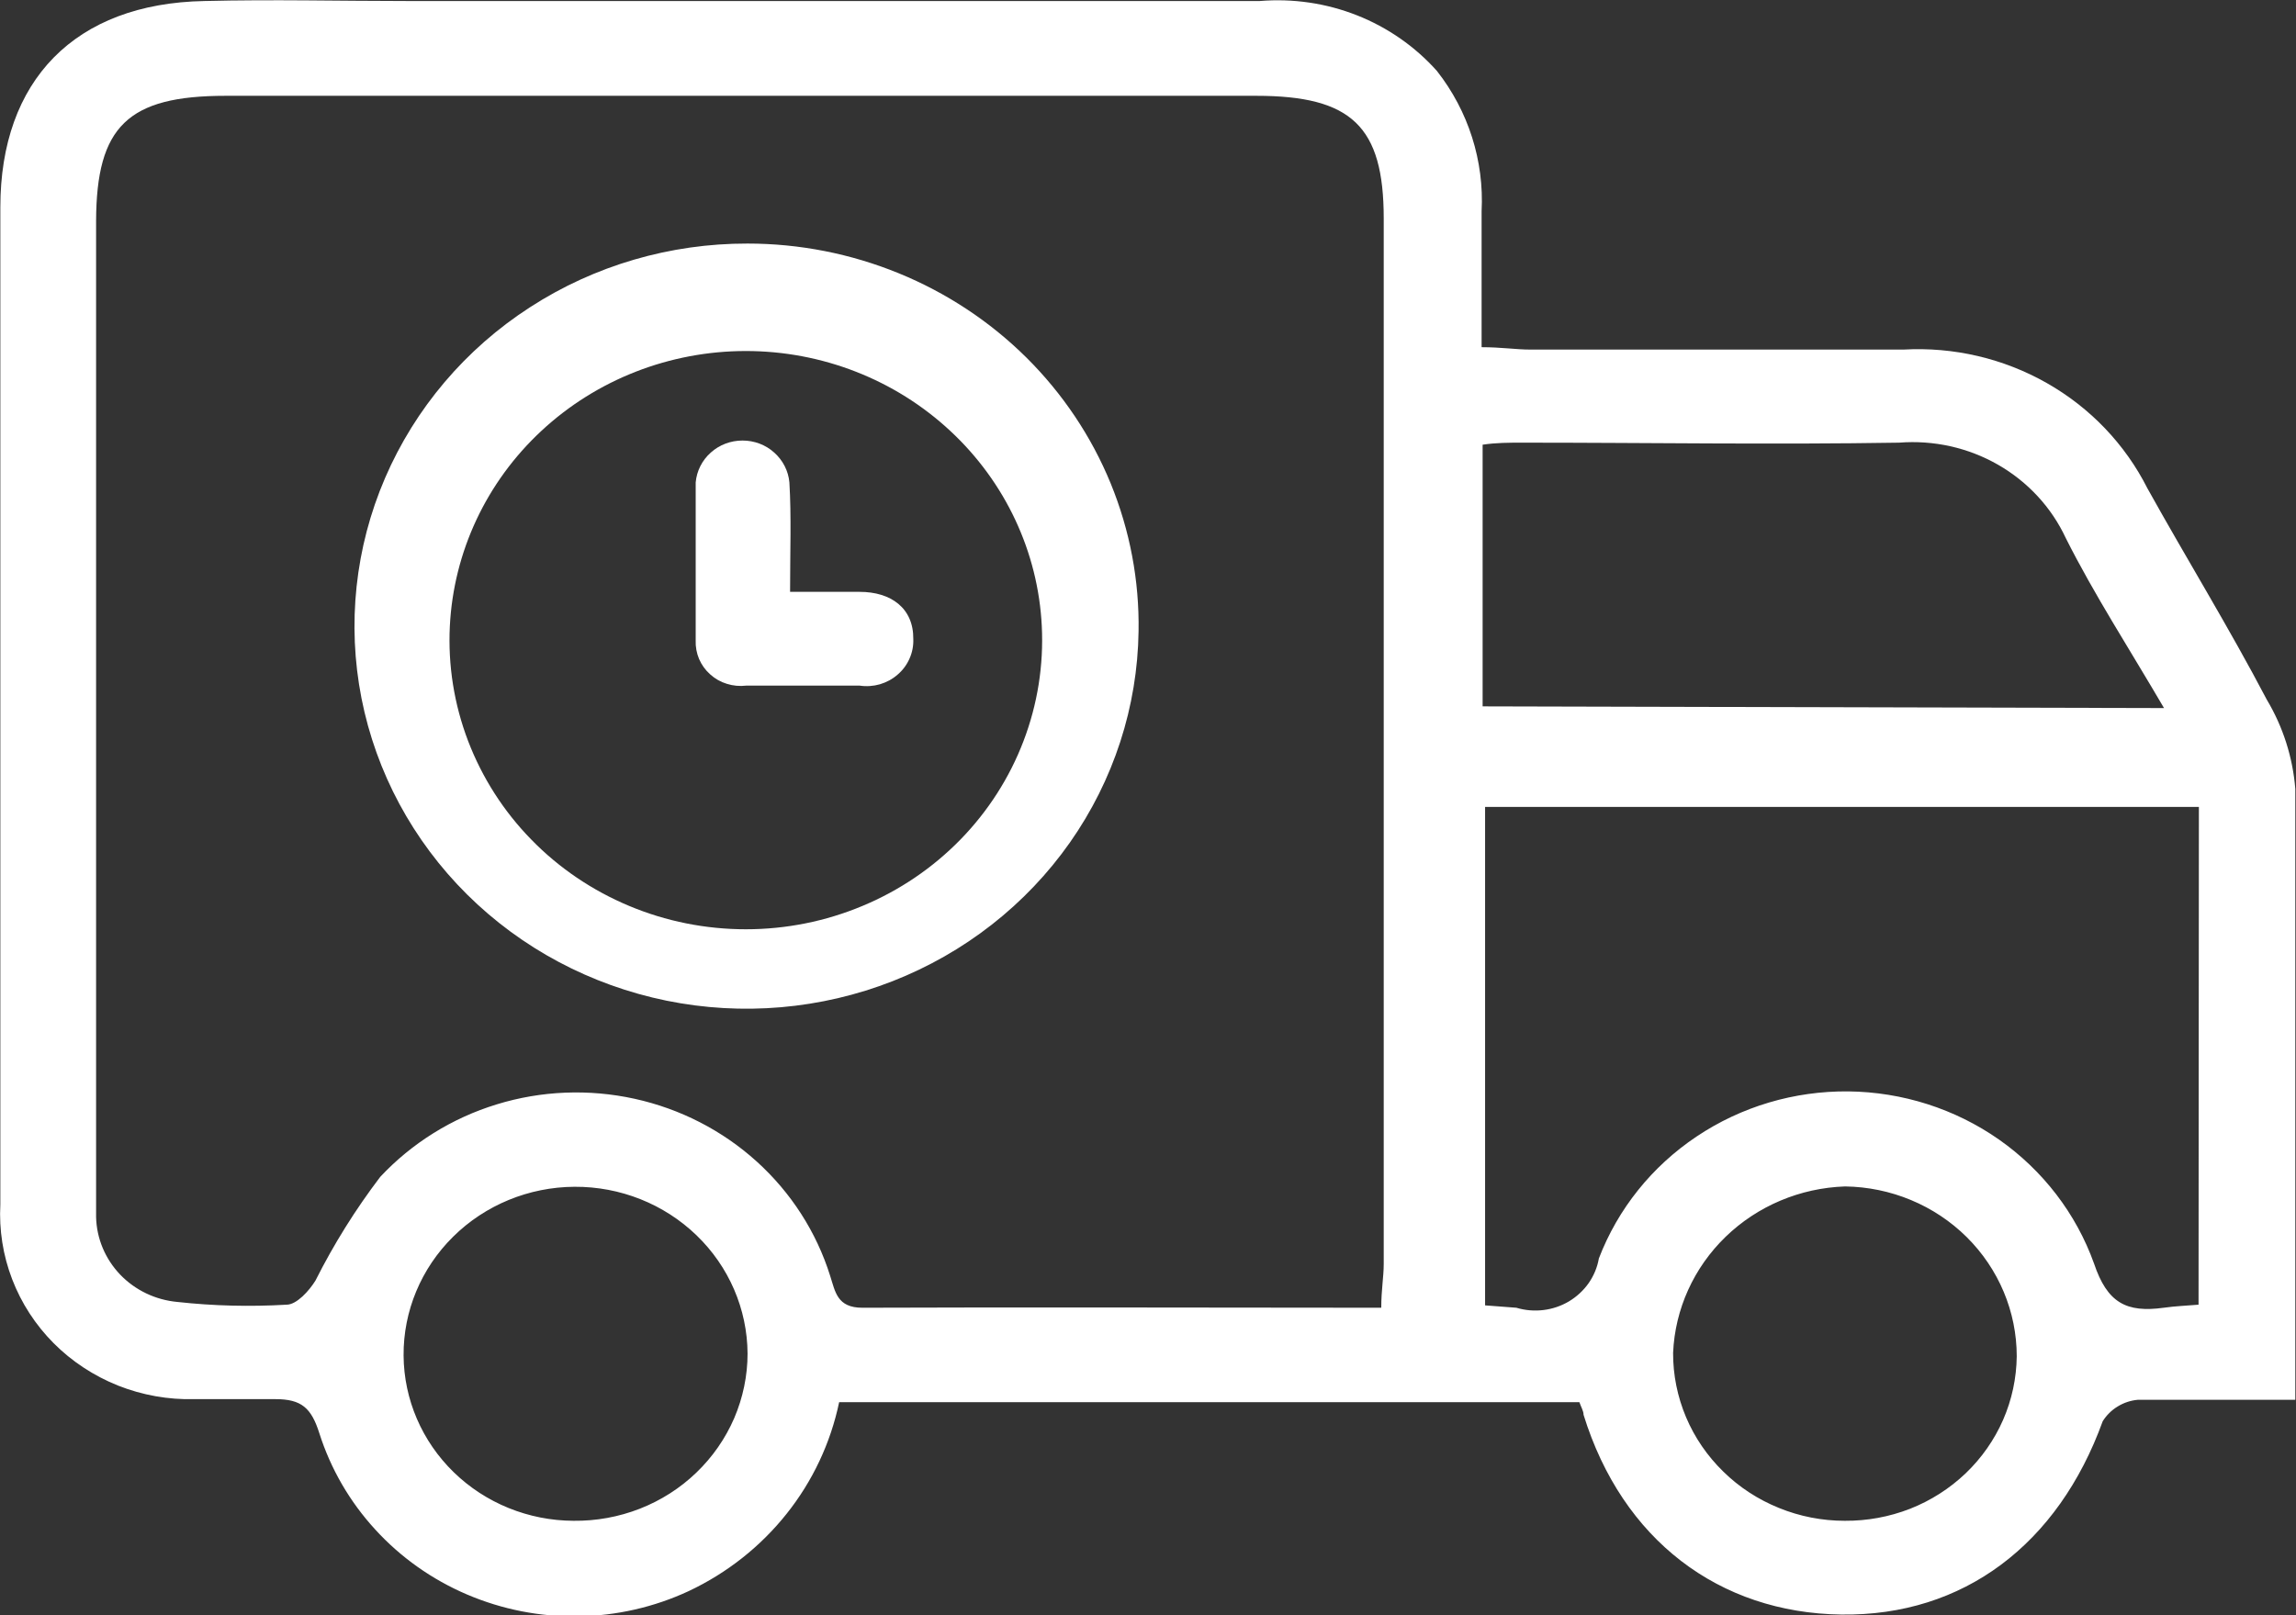 <svg width="27" height="19" viewBox="0 0 27 19" fill="none" xmlns="http://www.w3.org/2000/svg">
<rect x="0" y="0" width="27" height="19" fill="#333333" stroke="none"/>
<g clip-path="url(#clip0_8_335)">
<path d="M26.992 16.466C26.341 16.466 25.739 16.466 25.137 16.466C25.053 16.474 24.973 16.501 24.902 16.545C24.831 16.588 24.771 16.648 24.727 16.718C24.203 18.165 23.09 19.012 21.652 18.992C20.215 18.972 19.077 18.113 18.622 16.642C18.622 16.598 18.594 16.554 18.573 16.494H9.868C9.768 16.972 9.557 17.422 9.25 17.807C8.943 18.193 8.549 18.504 8.099 18.716C7.693 18.905 7.25 19.006 6.8 19.013C6.35 19.02 5.904 18.932 5.492 18.756C5.08 18.58 4.711 18.319 4.412 17.991C4.112 17.664 3.888 17.277 3.755 16.858C3.661 16.562 3.546 16.458 3.239 16.458C2.932 16.458 2.6 16.458 2.285 16.458C1.978 16.466 1.672 16.411 1.387 16.298C1.103 16.184 0.845 16.015 0.631 15.8C0.417 15.585 0.251 15.329 0.143 15.048C0.035 14.767 -0.012 14.467 0.004 14.168C0.004 11.574 0.004 8.972 0.004 6.39V2.438C0.004 0.947 0.88 0.04 2.404 0.012C3.222 -0.008 3.996 0.012 4.791 0.012C8.132 0.012 11.473 0.012 14.814 0.012C15.204 -0.02 15.595 0.037 15.957 0.18C16.319 0.323 16.642 0.548 16.898 0.835C17.268 1.307 17.454 1.892 17.423 2.486V4.084C17.652 4.084 17.832 4.112 17.992 4.112C19.458 4.112 20.919 4.112 22.385 4.112C22.974 4.079 23.56 4.216 24.07 4.506C24.58 4.796 24.991 5.226 25.252 5.743C25.714 6.574 26.214 7.386 26.656 8.229C26.848 8.55 26.962 8.909 26.992 9.28C26.992 11.654 26.992 14.028 26.992 16.466ZM16.243 15.383C16.243 15.171 16.272 15.019 16.272 14.867C16.272 10.767 16.272 6.668 16.272 2.57C16.272 1.487 15.895 1.127 14.773 1.127H2.653C1.503 1.127 1.134 1.487 1.13 2.598C1.13 6.37 1.13 10.143 1.13 13.916C1.13 14.056 1.13 14.196 1.13 14.316C1.136 14.568 1.237 14.809 1.414 14.994C1.591 15.178 1.831 15.292 2.088 15.315C2.514 15.362 2.942 15.372 3.37 15.347C3.489 15.347 3.636 15.183 3.71 15.063C3.925 14.635 4.18 14.227 4.471 13.844C4.842 13.447 5.315 13.152 5.84 12.991C6.366 12.829 6.925 12.807 7.463 12.925C8 13.043 8.496 13.298 8.9 13.664C9.303 14.029 9.601 14.493 9.762 15.007C9.823 15.195 9.843 15.383 10.142 15.383C12.145 15.375 14.163 15.383 16.243 15.383ZM25.858 9.492H17.464V15.355L17.832 15.383C17.935 15.414 18.043 15.423 18.15 15.41C18.257 15.397 18.36 15.362 18.452 15.307C18.543 15.252 18.622 15.179 18.683 15.092C18.743 15.005 18.784 14.907 18.802 14.803C19.025 14.221 19.426 13.72 19.951 13.369C20.476 13.017 21.099 12.832 21.735 12.838C22.372 12.845 22.991 13.043 23.508 13.405C24.025 13.768 24.415 14.277 24.625 14.863C24.781 15.327 25.006 15.443 25.444 15.383C25.583 15.363 25.718 15.359 25.854 15.347L25.858 9.492ZM25.448 8.329C25.039 7.629 24.629 6.998 24.293 6.33C24.125 5.969 23.846 5.667 23.495 5.466C23.144 5.265 22.738 5.175 22.332 5.207C20.854 5.231 19.376 5.207 17.898 5.207C17.746 5.207 17.595 5.207 17.435 5.231V8.309L25.448 8.329ZM6.744 17.889C7.011 17.892 7.276 17.844 7.524 17.747C7.772 17.65 7.998 17.506 8.188 17.323C8.379 17.14 8.53 16.922 8.634 16.682C8.737 16.441 8.791 16.183 8.791 15.922C8.788 15.399 8.572 14.898 8.19 14.53C7.808 14.162 7.293 13.957 6.756 13.96C6.22 13.963 5.706 14.174 5.329 14.547C4.952 14.919 4.742 15.423 4.746 15.946C4.75 16.462 4.962 16.954 5.336 17.318C5.71 17.682 6.216 17.887 6.744 17.889ZM21.693 17.889C21.956 17.891 22.217 17.843 22.461 17.748C22.705 17.652 22.927 17.51 23.115 17.331C23.303 17.151 23.453 16.937 23.556 16.701C23.659 16.465 23.713 16.211 23.716 15.954C23.716 15.429 23.504 14.925 23.127 14.551C22.749 14.177 22.235 13.963 21.697 13.956C21.169 13.974 20.668 14.185 20.293 14.548C19.918 14.911 19.697 15.399 19.675 15.914C19.674 16.174 19.726 16.43 19.827 16.67C19.928 16.909 20.077 17.127 20.265 17.31C20.452 17.494 20.675 17.639 20.92 17.738C21.165 17.838 21.428 17.889 21.693 17.889Z" fill="white"/>
<path d="M13.389 7.425C13.377 8.313 13.096 9.178 12.582 9.91C12.067 10.643 11.342 11.21 10.498 11.541C9.654 11.872 8.728 11.952 7.838 11.771C6.947 11.589 6.131 11.155 5.493 10.522C4.855 9.889 4.423 9.086 4.251 8.214C4.08 7.342 4.176 6.44 4.529 5.621C4.882 4.803 5.474 4.104 6.233 3.614C6.991 3.123 7.881 2.863 8.791 2.865C9.401 2.865 10.005 2.984 10.568 3.214C11.131 3.444 11.641 3.781 12.069 4.205C12.497 4.63 12.834 5.133 13.061 5.686C13.287 6.239 13.399 6.83 13.389 7.425ZM12.251 7.365C12.208 6.493 11.822 5.67 11.174 5.068C10.526 4.465 9.666 4.129 8.771 4.129C7.876 4.129 7.015 4.465 6.367 5.068C5.719 5.67 5.334 6.493 5.29 7.365C5.267 7.825 5.34 8.285 5.505 8.717C5.67 9.148 5.922 9.543 6.248 9.876C6.573 10.21 6.965 10.475 7.398 10.656C7.832 10.838 8.299 10.931 8.771 10.931C9.242 10.931 9.709 10.838 10.143 10.656C10.577 10.475 10.968 10.21 11.294 9.876C11.619 9.543 11.872 9.148 12.036 8.717C12.201 8.285 12.274 7.825 12.251 7.365Z" fill="white"/>
<path d="M9.291 6.962C9.618 6.962 9.868 6.962 10.11 6.962C10.478 6.962 10.744 7.154 10.74 7.517C10.743 7.596 10.728 7.674 10.696 7.746C10.664 7.819 10.617 7.883 10.556 7.935C10.496 7.988 10.425 8.026 10.348 8.049C10.271 8.071 10.189 8.077 10.11 8.065C9.663 8.065 9.217 8.065 8.775 8.065C8.699 8.074 8.621 8.067 8.548 8.044C8.475 8.022 8.408 7.984 8.352 7.933C8.295 7.883 8.251 7.821 8.221 7.752C8.192 7.683 8.178 7.608 8.181 7.533C8.181 6.914 8.181 6.294 8.181 5.675C8.193 5.54 8.256 5.415 8.358 5.324C8.46 5.232 8.593 5.182 8.732 5.182C8.87 5.182 9.004 5.232 9.105 5.324C9.207 5.415 9.271 5.54 9.283 5.675C9.307 6.078 9.291 6.482 9.291 6.962Z" fill="white"/>
</g>
<defs>
<clipPath id="clip0_8_335">
<rect width="27" height="19" fill="white"/>
</clipPath>
</defs>
</svg>
